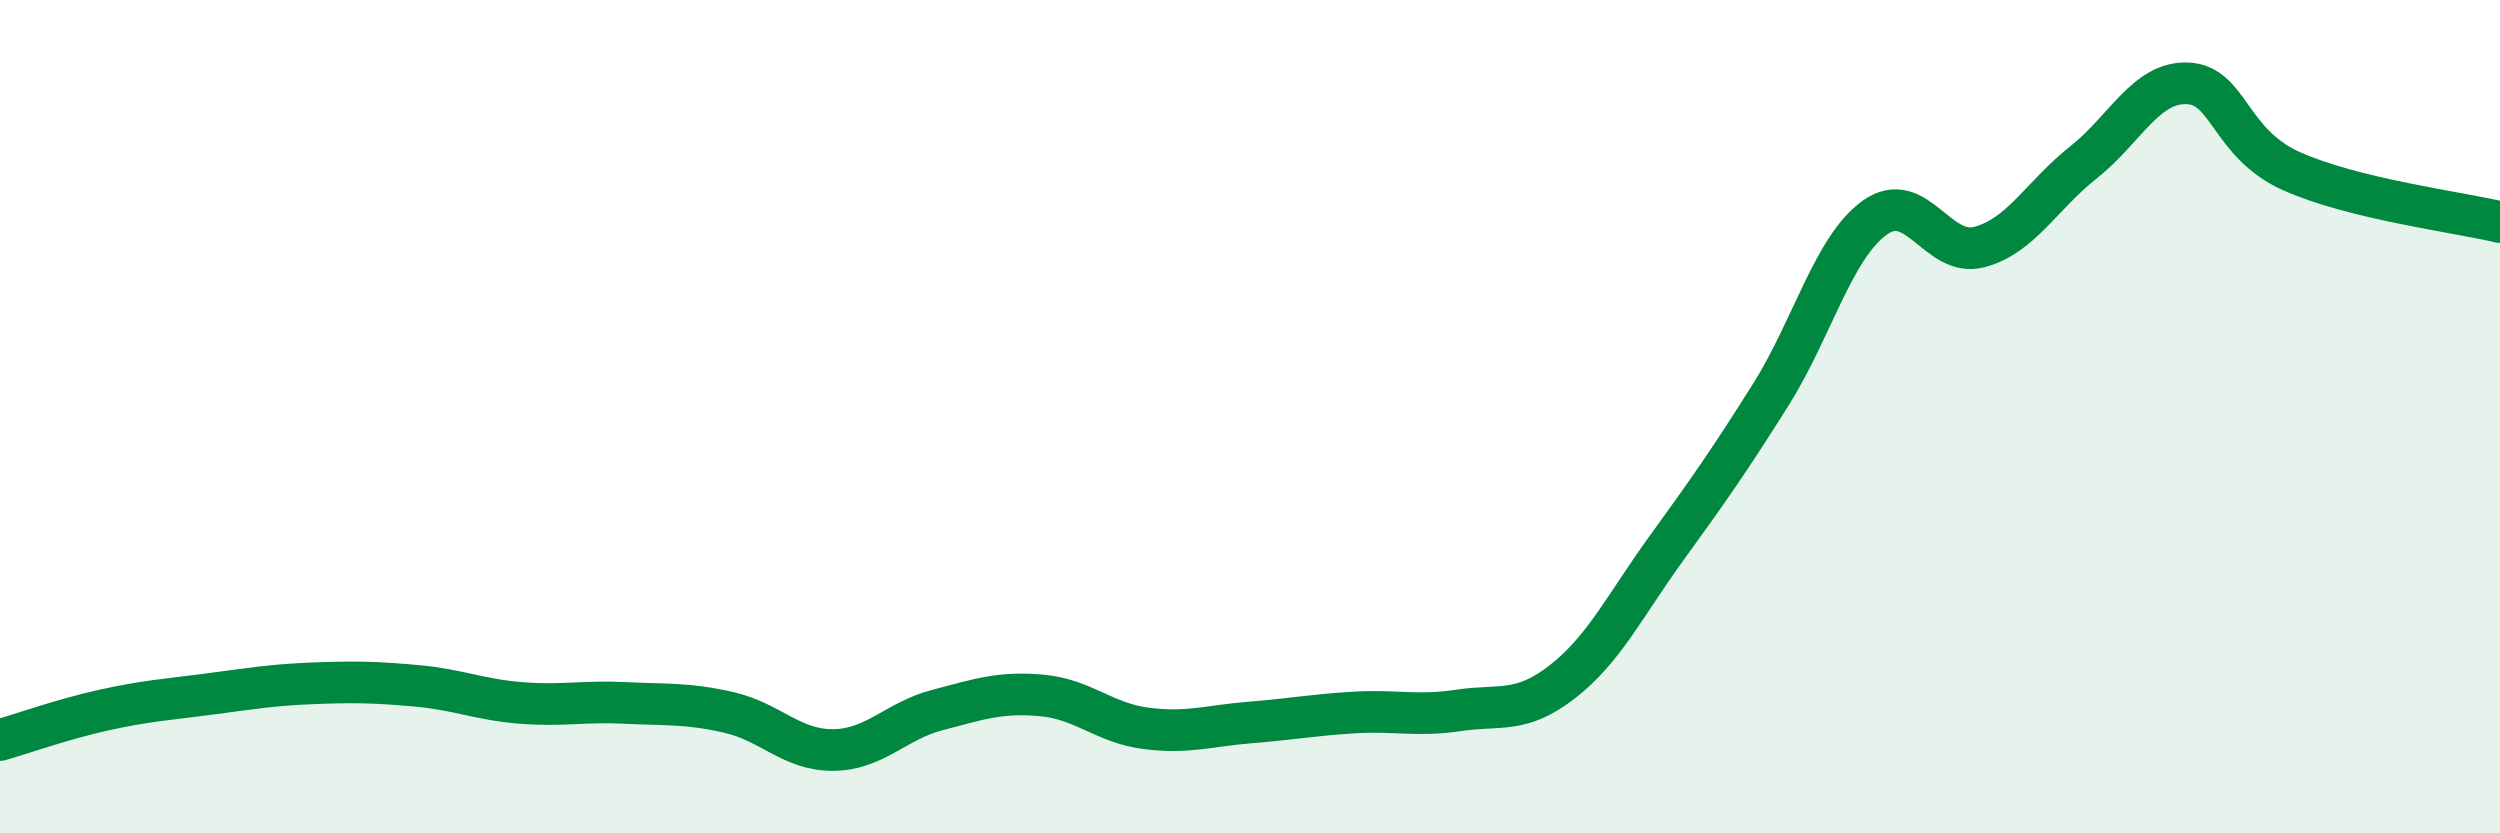 
    <svg width="60" height="20" viewBox="0 0 60 20" xmlns="http://www.w3.org/2000/svg">
      <path
        d="M 0,17.76 C 0.5,17.62 1.5,17.26 2.5,17.04 C 3.5,16.82 4,16.79 5,16.66 C 6,16.53 6.5,16.44 7.5,16.4 C 8.5,16.36 9,16.37 10,16.46 C 11,16.55 11.5,16.79 12.5,16.87 C 13.5,16.95 14,16.82 15,16.87 C 16,16.92 16.5,16.87 17.5,17.1 C 18.5,17.33 19,18.01 20,18 C 21,17.99 21.5,17.3 22.5,17.04 C 23.5,16.78 24,16.6 25,16.69 C 26,16.78 26.5,17.35 27.5,17.48 C 28.5,17.61 29,17.42 30,17.34 C 31,17.26 31.5,17.16 32.5,17.1 C 33.5,17.04 34,17.2 35,17.05 C 36,16.9 36.5,17.14 37.5,16.36 C 38.5,15.58 39,14.53 40,13.15 C 41,11.77 41.5,11.06 42.5,9.47 C 43.5,7.88 44,5.93 45,5.22 C 46,4.51 46.5,6.19 47.5,5.93 C 48.5,5.67 49,4.69 50,3.9 C 51,3.11 51.5,1.96 52.5,2 C 53.5,2.04 53.5,3.44 55,4.11 C 56.5,4.78 59,5.09 60,5.33L60 20L0 20Z"
        fill="#008740"
        opacity="0.1"
        stroke-linecap="round"
        stroke-linejoin="round"
      />
      <path
        d="M 0,17.76 C 0.5,17.62 1.5,17.26 2.5,17.04 C 3.5,16.82 4,16.79 5,16.66 C 6,16.53 6.5,16.44 7.5,16.4 C 8.5,16.36 9,16.37 10,16.46 C 11,16.55 11.5,16.79 12.5,16.87 C 13.5,16.95 14,16.82 15,16.87 C 16,16.92 16.5,16.87 17.5,17.1 C 18.5,17.33 19,18.01 20,18 C 21,17.99 21.5,17.3 22.5,17.04 C 23.5,16.78 24,16.6 25,16.69 C 26,16.78 26.5,17.35 27.5,17.48 C 28.5,17.61 29,17.42 30,17.34 C 31,17.26 31.5,17.16 32.5,17.1 C 33.5,17.04 34,17.2 35,17.05 C 36,16.9 36.5,17.14 37.5,16.36 C 38.5,15.58 39,14.53 40,13.15 C 41,11.77 41.5,11.06 42.5,9.47 C 43.5,7.88 44,5.93 45,5.22 C 46,4.51 46.5,6.19 47.5,5.93 C 48.5,5.67 49,4.69 50,3.9 C 51,3.11 51.5,1.96 52.5,2 C 53.5,2.04 53.5,3.44 55,4.11 C 56.5,4.78 59,5.09 60,5.33"
        stroke="#008740"
        stroke-width="1"
        fill="none"
        stroke-linecap="round"
        stroke-linejoin="round"
      />
    </svg>
  